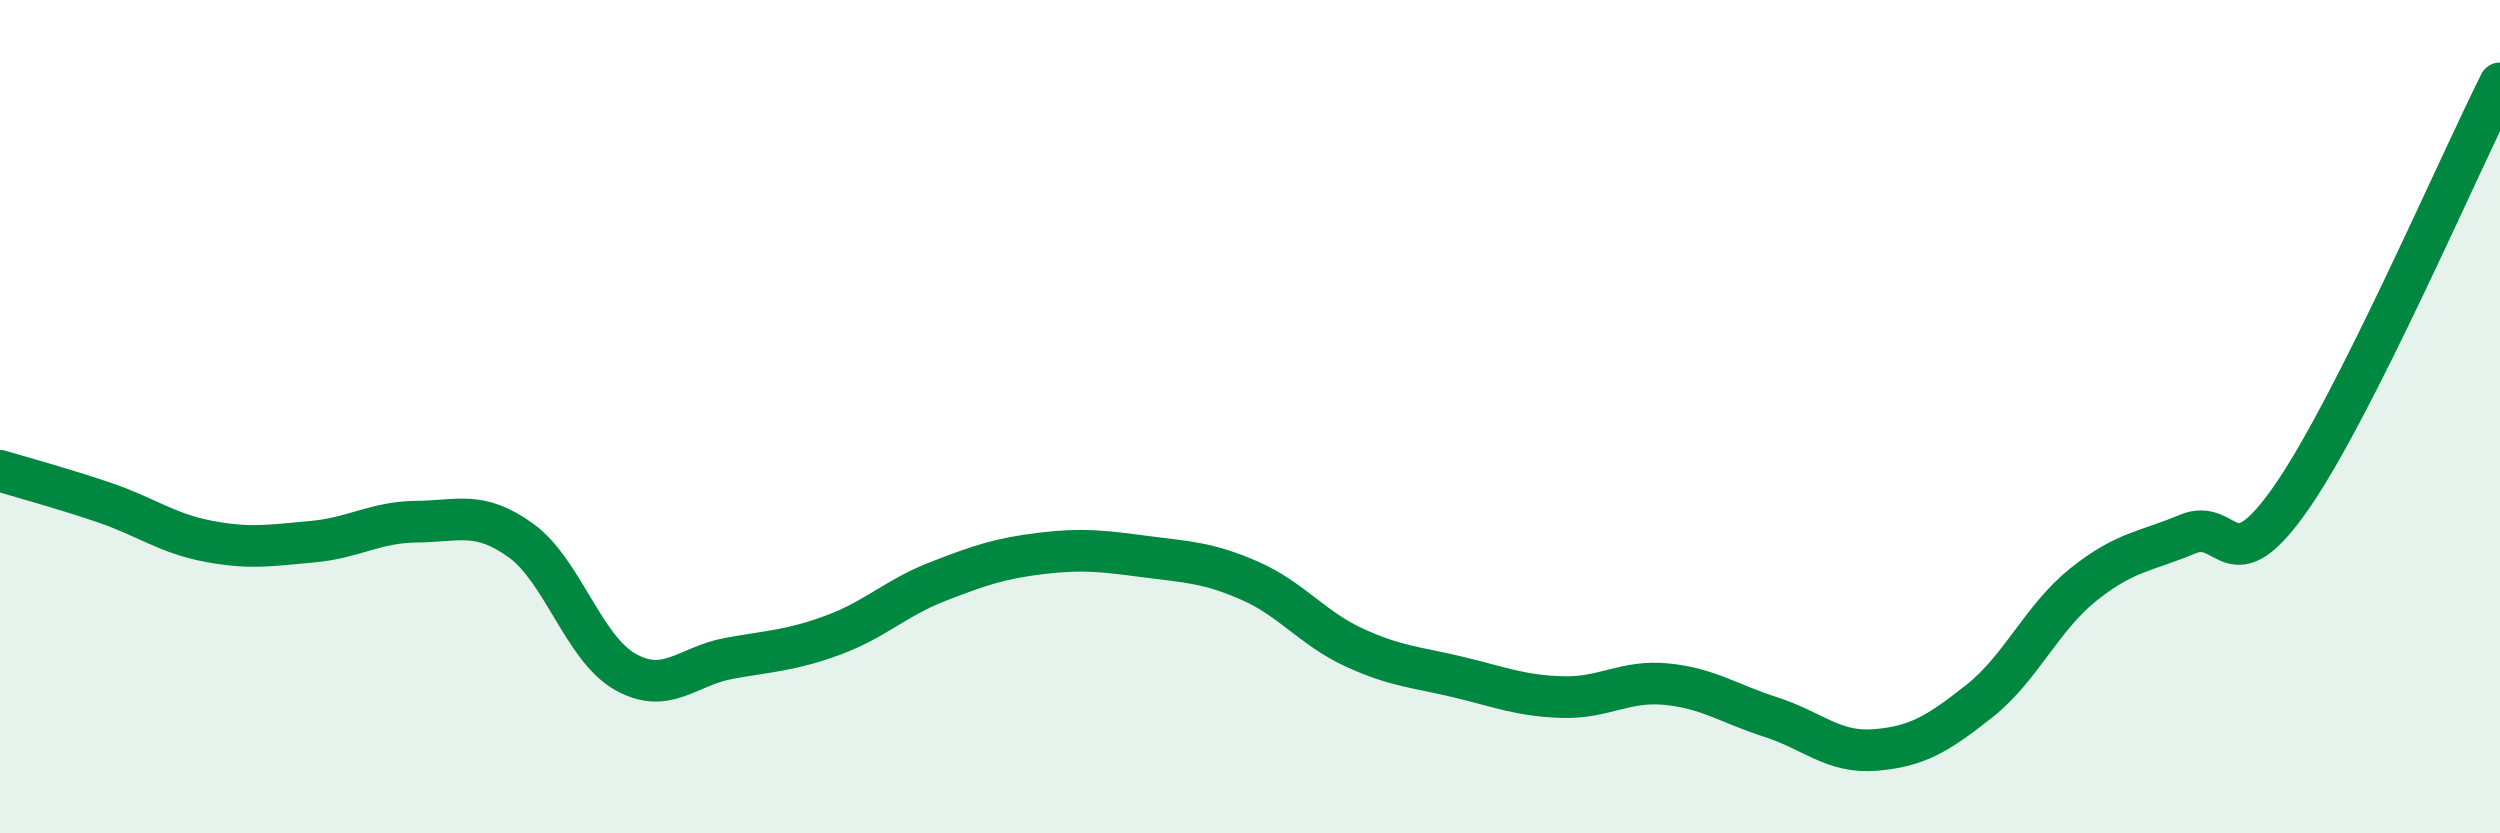 
    <svg width="60" height="20" viewBox="0 0 60 20" xmlns="http://www.w3.org/2000/svg">
      <path
        d="M 0,11.3 C 0.5,11.45 1.5,11.72 2.5,12.06 C 3.5,12.4 4,12.8 5,12.99 C 6,13.18 6.5,13.09 7.5,13 C 8.5,12.91 9,12.53 10,12.52 C 11,12.51 11.5,12.25 12.5,12.97 C 13.5,13.69 14,15.55 15,16.12 C 16,16.69 16.5,15.98 17.5,15.8 C 18.5,15.62 19,15.61 20,15.24 C 21,14.87 21.5,14.35 22.5,13.96 C 23.5,13.57 24,13.4 25,13.28 C 26,13.16 26.5,13.23 27.5,13.36 C 28.5,13.49 29,13.5 30,13.94 C 31,14.38 31.5,15.08 32.5,15.54 C 33.5,16 34,16.01 35,16.25 C 36,16.49 36.5,16.7 37.5,16.73 C 38.5,16.76 39,16.32 40,16.42 C 41,16.52 41.5,16.89 42.5,17.21 C 43.5,17.53 44,18.08 45,18 C 46,17.92 46.5,17.62 47.5,16.83 C 48.5,16.04 49,14.83 50,14.03 C 51,13.23 51.5,13.24 52.5,12.82 C 53.5,12.4 53.5,14.09 55,11.93 C 56.5,9.77 59,3.99 60,2L60 20L0 20Z"
        fill="#008740"
        opacity="0.1"
        stroke-linecap="round"
        stroke-linejoin="round"
      />
      <path
        d="M 0,11.3 C 0.5,11.45 1.5,11.72 2.5,12.06 C 3.5,12.4 4,12.8 5,12.99 C 6,13.18 6.5,13.09 7.5,13 C 8.5,12.91 9,12.53 10,12.52 C 11,12.51 11.5,12.25 12.5,12.97 C 13.5,13.69 14,15.55 15,16.12 C 16,16.69 16.5,15.98 17.5,15.8 C 18.5,15.62 19,15.61 20,15.24 C 21,14.87 21.5,14.35 22.5,13.96 C 23.5,13.57 24,13.4 25,13.28 C 26,13.16 26.5,13.23 27.5,13.36 C 28.5,13.49 29,13.5 30,13.94 C 31,14.38 31.5,15.08 32.5,15.54 C 33.5,16 34,16.01 35,16.25 C 36,16.49 36.5,16.7 37.5,16.73 C 38.5,16.76 39,16.32 40,16.42 C 41,16.52 41.5,16.89 42.5,17.21 C 43.5,17.53 44,18.08 45,18 C 46,17.92 46.5,17.62 47.5,16.83 C 48.5,16.04 49,14.83 50,14.03 C 51,13.23 51.5,13.24 52.5,12.82 C 53.5,12.4 53.5,14.09 55,11.93 C 56.5,9.77 59,3.99 60,2"
        stroke="#008740"
        stroke-width="1"
        fill="none"
        stroke-linecap="round"
        stroke-linejoin="round"
      />
    </svg>
  